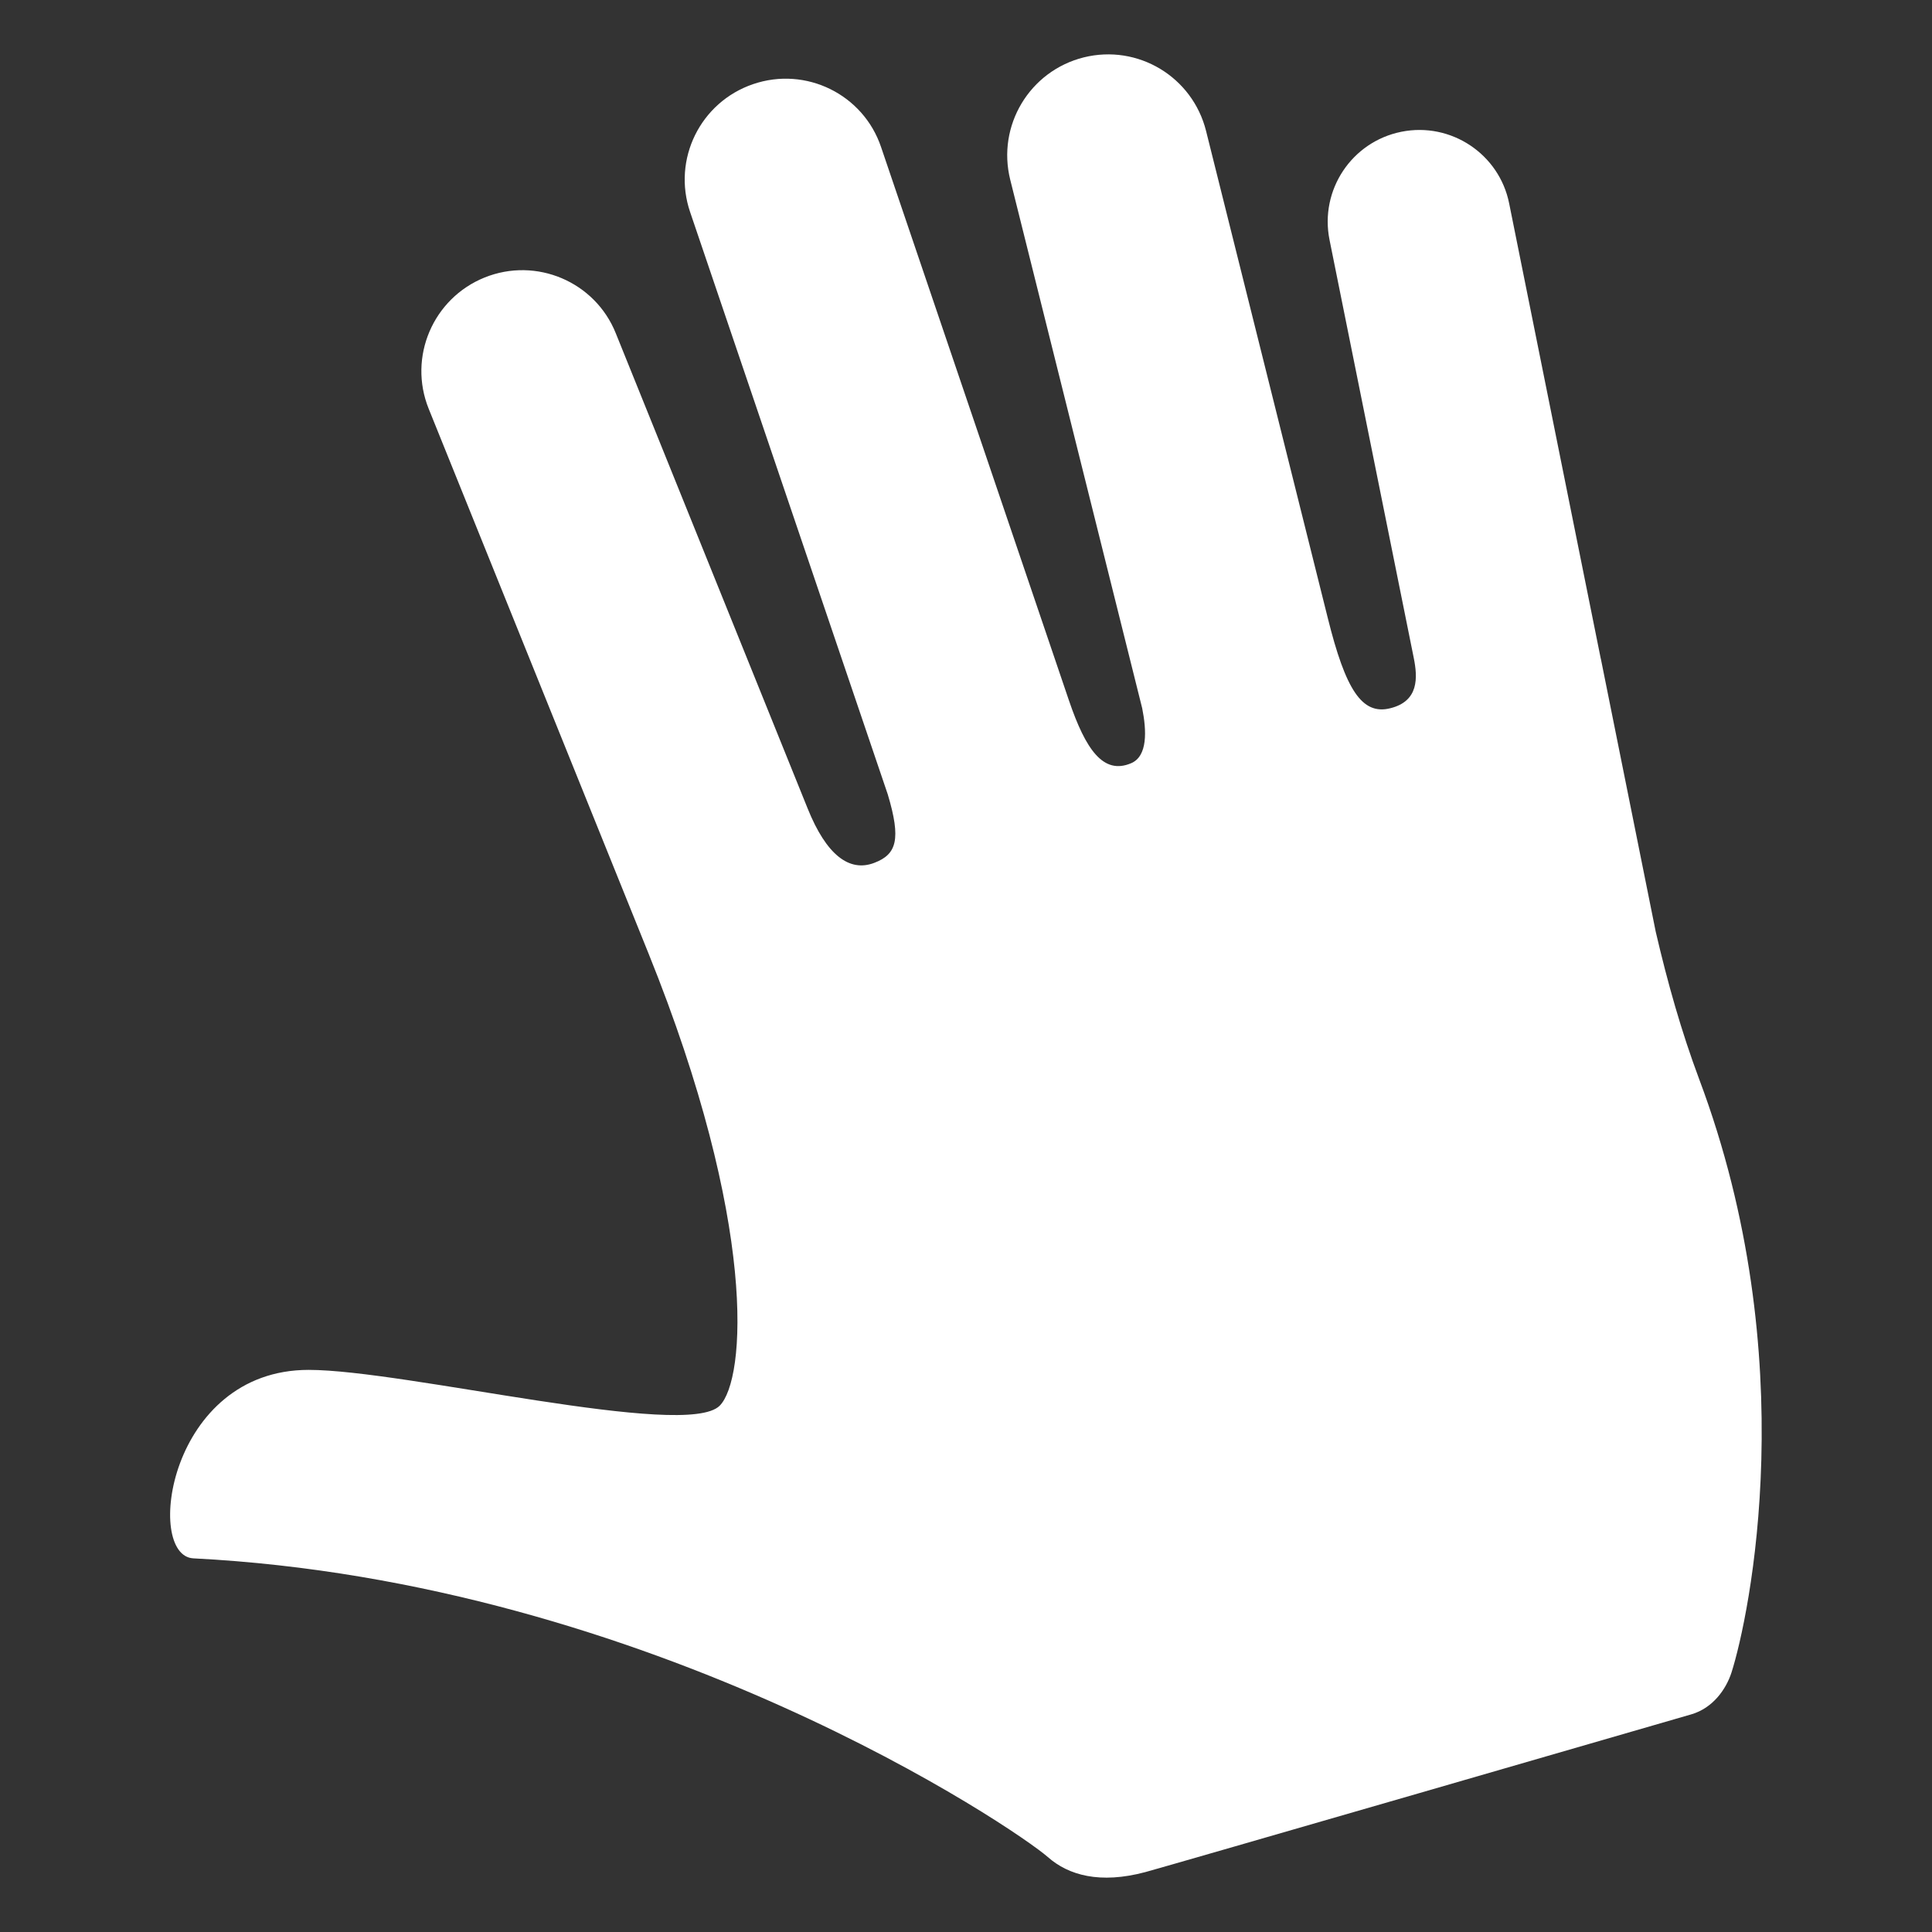 <?xml version="1.0" encoding="utf-8"?>
<!-- Generator: Adobe Illustrator 18.1.0, SVG Export Plug-In . SVG Version: 6.00 Build 0)  -->
<!DOCTYPE svg PUBLIC "-//W3C//DTD SVG 1.1//EN" "http://www.w3.org/Graphics/SVG/1.1/DTD/svg11.dtd">
<svg version="1.1" id="Hand" xmlns="http://www.w3.org/2000/svg" xmlns:xlink="http://www.w3.org/1999/xlink" x="0px" y="0px"
	 viewBox="0 0 20 20" fill="#ffffff" enable-background="new 0 0 20 20" xml:space="preserve">
<rect x="0" y="0" width="20" height="20" fill="#333333" stroke="none"/>
<path d="M17.924,17.315c-0.057,0.174-0.193,0.367-0.416,0.432c-0.161,0.047-5.488,1.59-5.652,1.633
	c-0.469,0.125-0.795,0.033-1.009-0.156c-0.326-0.287-4.093-2.85-8.845-3.092c-0.508-0.025-0.259-1.951,1.193-1.951
	c0.995,0,3.904,0.723,4.255,0.371c0.271-0.272,0.394-1.879-0.737-4.683l0,0L4.438,4.232C4.222,3.697,4.482,3.089,5.016,2.873
	c0.535-0.216,1.145,0.043,1.359,0.578c0,0,1.791,4.438,1.986,4.919c0.193,0.48,0.431,0.662,0.69,0.562
	C9.282,8.844,9.33,8.69,9.19,8.223L7.144,2.195C6.958,1.649,7.25,1.057,7.796,0.871c0.547-0.187,1.141,0.106,1.325,0.652
	l1.946,5.732c0.172,0.504,0.354,0.768,0.642,0.646c0.173-0.073,0.161-0.338,0.115-0.569l-1.366-5.471
	c-0.14-0.561,0.201-1.127,0.761-1.267c0.56-0.139,1.125,0.2,1.266,0.761l1.26,5.042c0.184,0.741,0.353,1.008,0.646,0.935
	c0.299-0.073,0.285-0.319,0.244-0.522c-0.095-0.475-0.872-4.328-0.872-4.328c-0.103-0.515,0.23-1.015,0.744-1.118
	c0.513-0.103,1.014,0.23,1.116,0.743l0.948,4.711l0.001,0.001c0,0,0,0,0,0.001l0.568,2.825c0.124,0.533,0.266,1.035,0.45,1.527
	C18.675,14.061,18.109,16.736,17.924,17.315z"/>
</svg>
